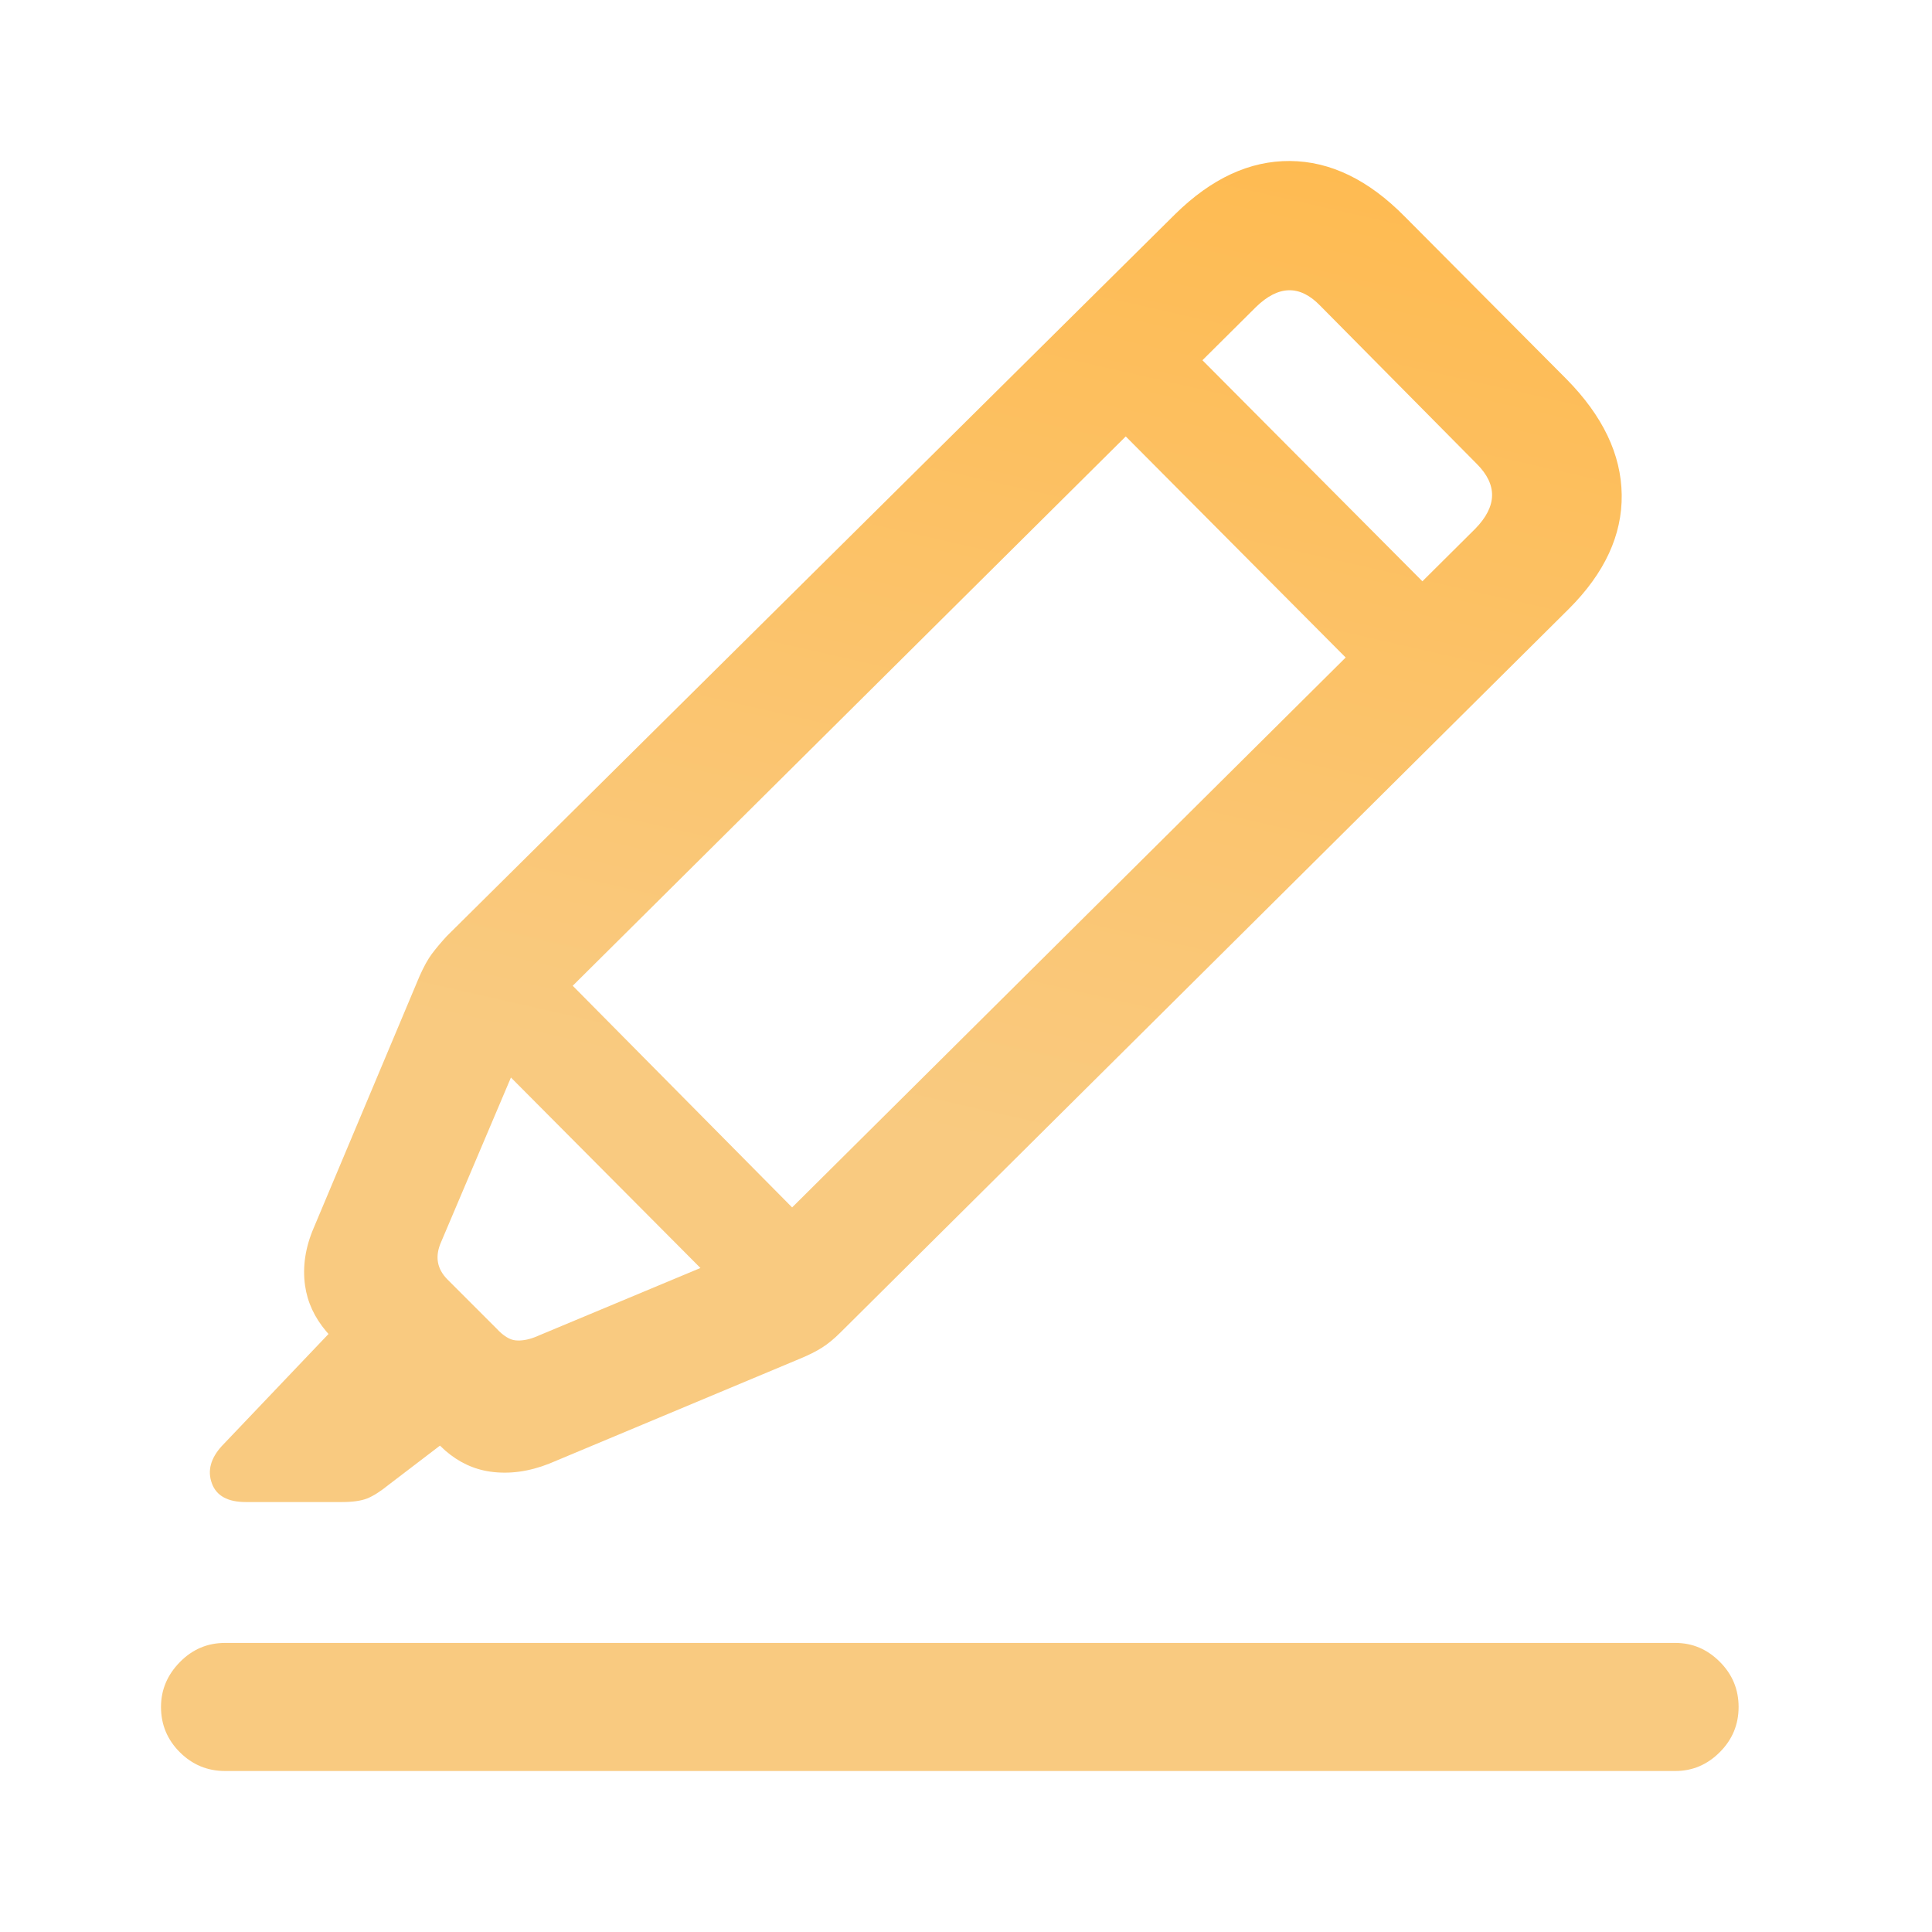 <svg width="48" height="48" viewBox="0 0 48 48" fill="none" xmlns="http://www.w3.org/2000/svg">
<path fill-rule="evenodd" clip-rule="evenodd" d="M8.494 37.318C8.759 37.318 8.968 37.289 9.121 37.229C9.273 37.169 9.455 37.053 9.667 36.881L10.931 35.916L11.062 36.039C11.397 36.33 11.771 36.505 12.183 36.563C12.654 36.629 13.141 36.563 13.645 36.364L19.869 33.759C20.094 33.666 20.28 33.573 20.425 33.48C20.571 33.388 20.724 33.262 20.883 33.103L38.979 15.126C39.867 14.238 40.304 13.293 40.291 12.292C40.278 11.291 39.821 10.334 38.919 9.419L34.902 5.382C34.001 4.467 33.05 4.007 32.049 4C31.048 3.993 30.097 4.434 29.195 5.322L11.099 23.259C10.953 23.418 10.831 23.564 10.731 23.697C10.632 23.829 10.529 24.015 10.423 24.254L7.798 30.498C7.586 30.988 7.513 31.469 7.579 31.939C7.637 32.351 7.812 32.73 8.104 33.076L8.162 33.142L5.511 35.926C5.233 36.231 5.15 36.54 5.263 36.851C5.375 37.163 5.657 37.318 6.108 37.318H8.494ZM35.339 14.442L29.874 8.95L31.203 7.629C31.76 7.086 32.291 7.072 32.794 7.589L36.692 11.527C37.209 12.044 37.196 12.581 36.652 13.137L35.339 14.442ZM14.229 24.491L19.68 29.998L33.433 16.336L27.969 10.843L14.229 24.491ZM12.809 33.301C12.664 33.288 12.504 33.189 12.332 33.003L11.119 31.79C10.854 31.525 10.801 31.213 10.96 30.856L12.694 26.771L17.402 31.503L13.287 33.222C13.114 33.288 12.955 33.315 12.809 33.301ZM42.727 43.533C42.416 43.844 42.048 44 41.624 44H5.591C5.153 44 4.779 43.844 4.467 43.533C4.156 43.221 4 42.847 4 42.409C4 41.985 4.156 41.614 4.467 41.296C4.779 40.977 5.153 40.818 5.591 40.818H41.624C42.048 40.818 42.416 40.974 42.727 41.286C43.039 41.597 43.195 41.972 43.195 42.409C43.195 42.847 43.039 43.221 42.727 43.533Z" fill="url(#paint0_linear_263_3907)"/>
<defs>
<linearGradient id="paint0_linear_263_3907" x1="4.98" y1="24" x2="11.768" y2="-5.75" gradientUnits="userSpaceOnUse">
<stop stop-color="#F9CA80"/>
<stop offset="1" stop-color="#FFB849"/>
</linearGradient>
</defs>
</svg>
